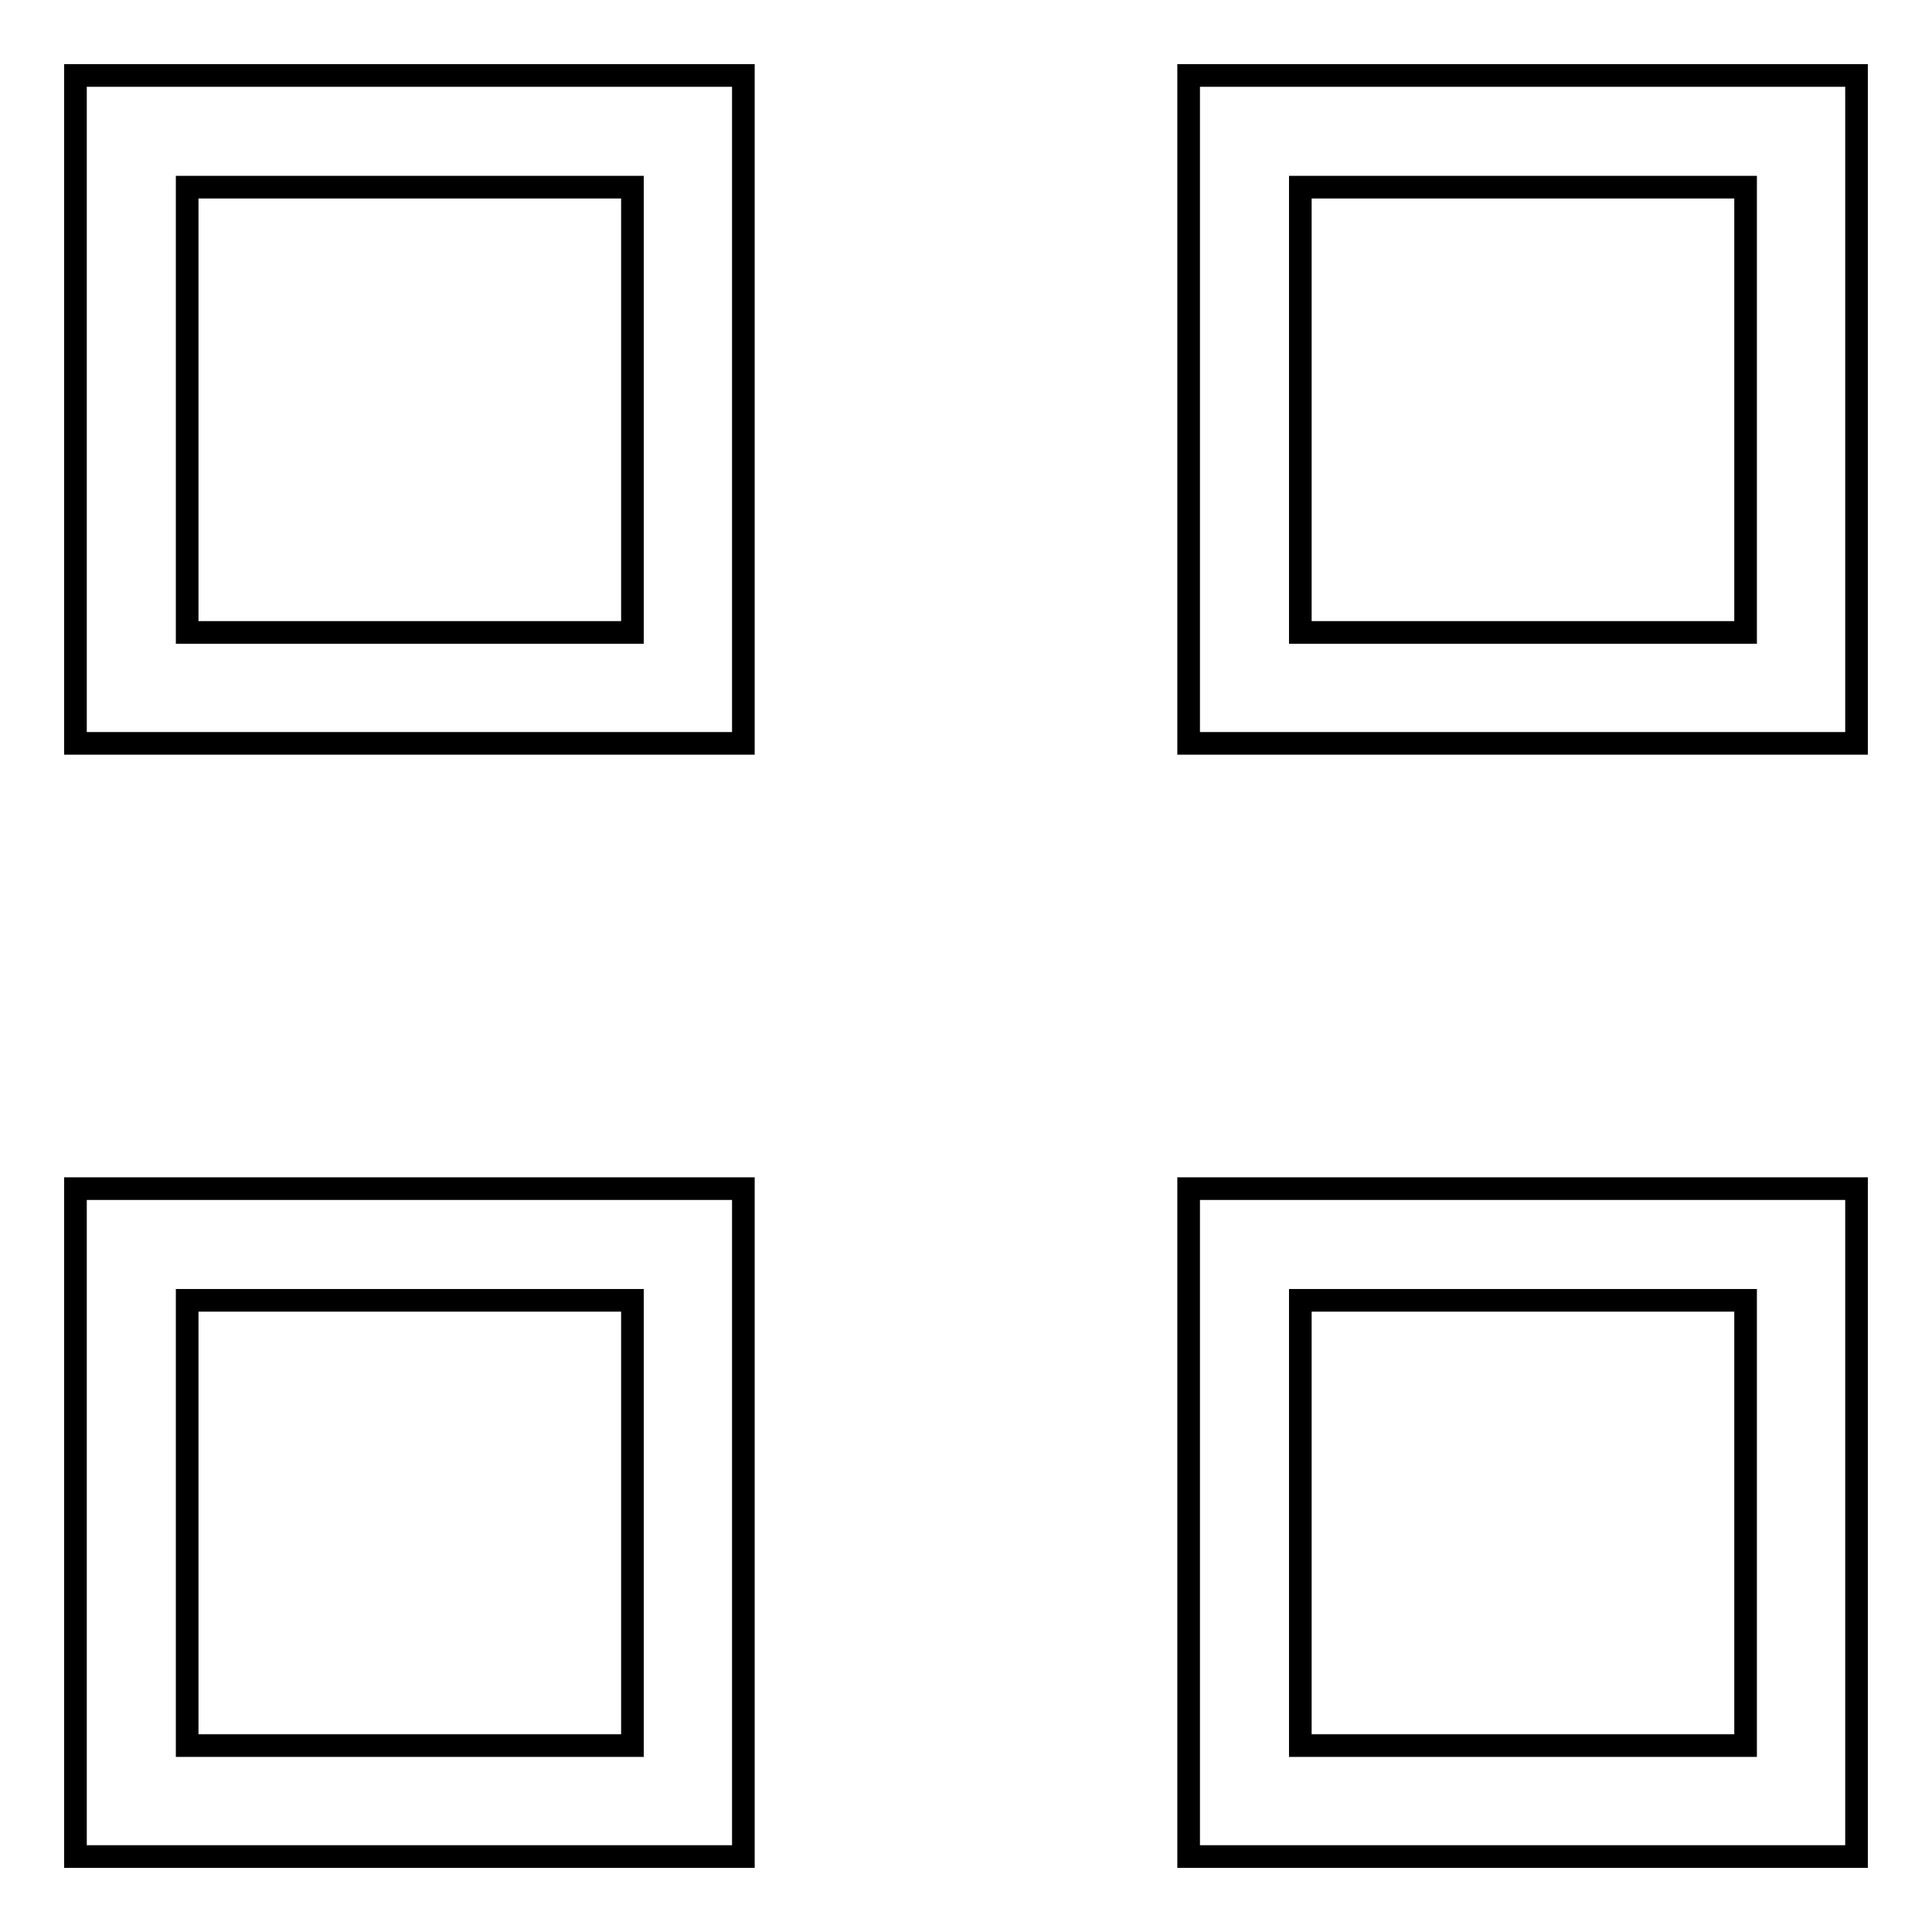 <?xml version="1.0" encoding="utf-8"?>
<!-- Svg Vector Icons : http://www.onlinewebfonts.com/icon -->
<!DOCTYPE svg PUBLIC "-//W3C//DTD SVG 1.1//EN" "http://www.w3.org/Graphics/SVG/1.1/DTD/svg11.dtd">
<svg version="1.1" xmlns="http://www.w3.org/2000/svg" xmlns:xlink="http://www.w3.org/1999/xlink" x="0px" y="0px" viewBox="0 0 256 256" enable-background="new 0 0 256 256" xml:space="preserve">
<g><g><path stroke-width="3" fill-opacity="0" stroke="#000000"  d="M10,98.5h88.5V10H10V98.5z M24.8,24.8h59v59h-59V24.8L24.8,24.8z"/><path stroke-width="3" fill-opacity="0" stroke="#000000"  d="M157.5,10v88.5H246V10H157.5z M231.3,83.8h-59v-59h59V83.8z"/><path stroke-width="3" fill-opacity="0" stroke="#000000"  d="M157.5,246H246v-88.5h-88.5V246z M172.3,172.3h59v59h-59V172.3z"/><path stroke-width="3" fill-opacity="0" stroke="#000000"  d="M10,246h88.5v-88.5H10V246z M24.8,172.3h59v59h-59V172.3L24.8,172.3z"/></g></g>
</svg>